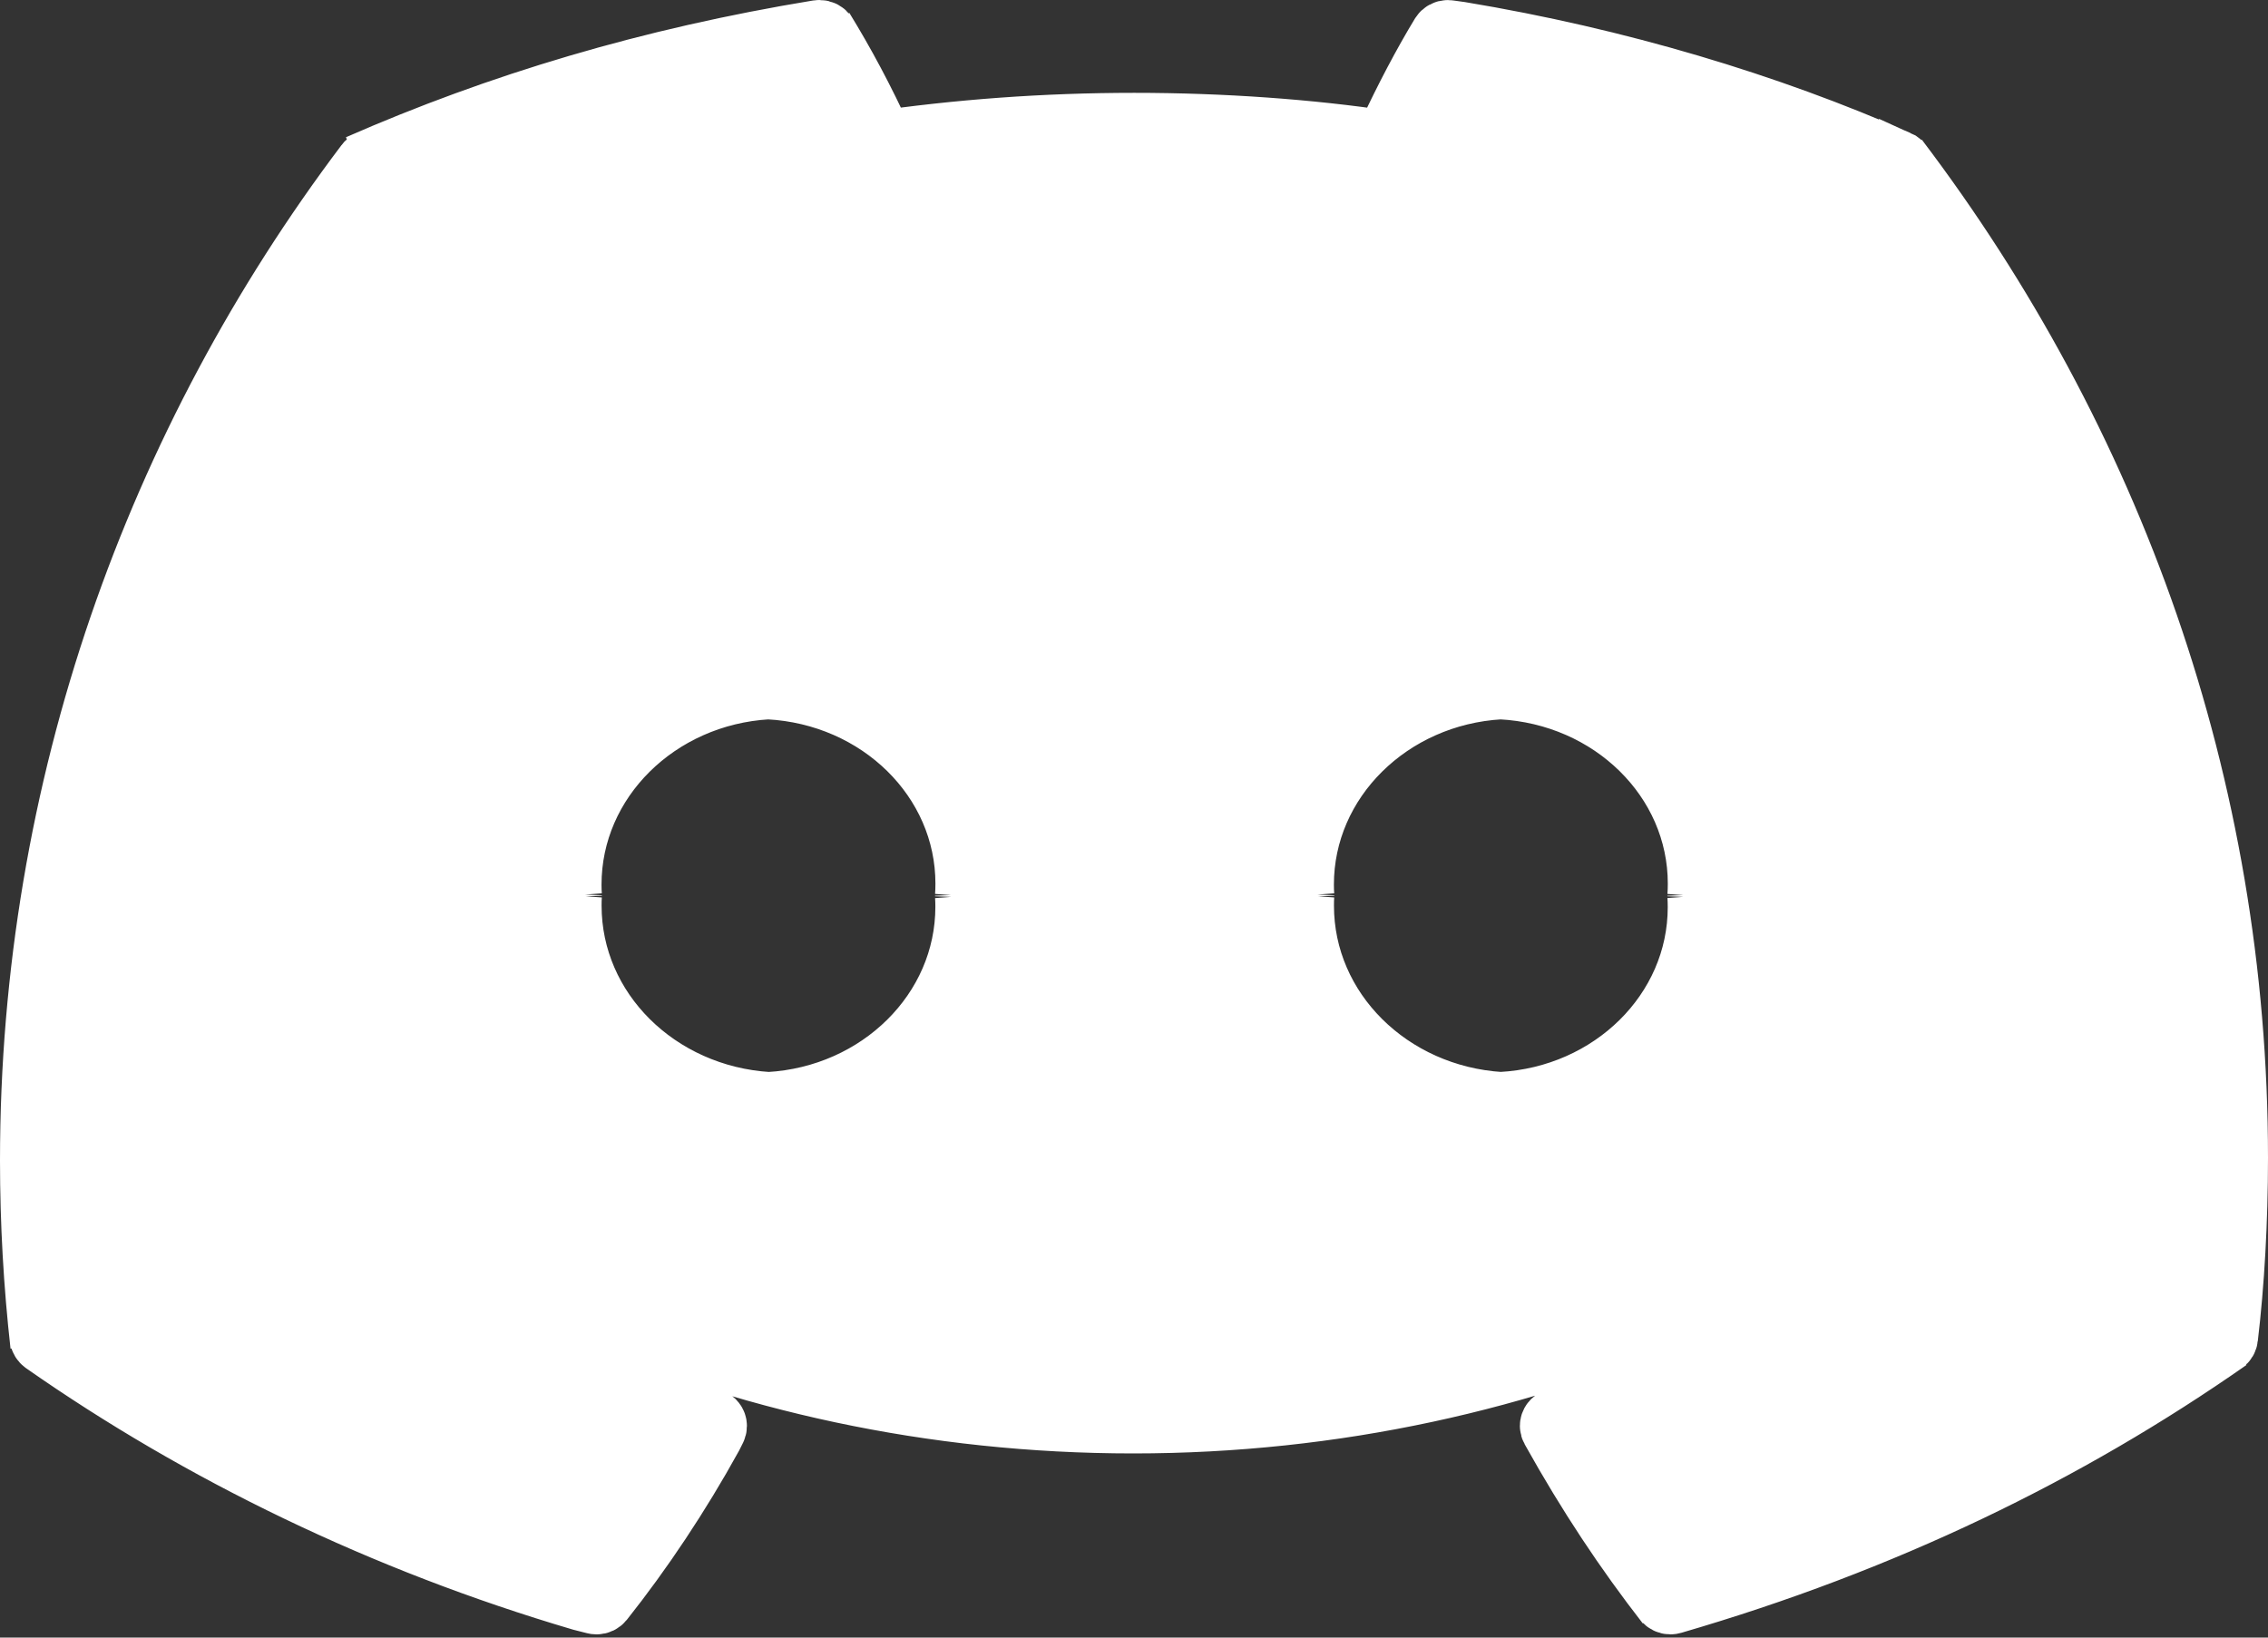 <svg width="36" height="26" viewBox="0 0 36 26" fill="none" xmlns="http://www.w3.org/2000/svg">
<rect x="0" y="0" width="36" height="26" fill="#333333" stroke="none"/>
<path d="M23.822 17.52C22.06 17.412 20.674 16.048 20.674 14.38C20.674 14.325 20.675 14.269 20.679 14.213V14.221C20.675 14.168 20.673 14.107 20.673 14.045C20.673 12.381 22.061 11.021 23.813 10.921H23.822C25.583 11.011 26.973 12.367 26.973 14.029C26.973 14.096 26.971 14.163 26.966 14.23V14.221C26.97 14.275 26.972 14.34 26.972 14.404C26.972 16.067 25.583 17.425 23.831 17.519H23.821L23.822 17.52ZM12.197 17.52C10.435 17.412 9.049 16.048 9.049 14.38C9.049 14.325 9.05 14.269 9.054 14.213V14.221C9.05 14.168 9.048 14.107 9.048 14.045C9.048 12.381 10.436 11.021 12.188 10.921H12.197C13.958 11.011 15.348 12.367 15.348 14.029C15.348 14.096 15.346 14.163 15.341 14.23V14.221C15.345 14.273 15.347 14.334 15.347 14.397C15.347 16.061 13.959 17.421 12.207 17.52H12.197ZM30.123 2.569C28.066 1.661 25.677 0.943 23.176 0.527L23.002 0.503C22.997 0.502 22.99 0.501 22.983 0.501C22.942 0.501 22.907 0.522 22.888 0.552C22.615 1.001 22.319 1.561 22.052 2.135L22.002 2.256C20.8 2.076 19.414 1.974 18.003 1.974C16.591 1.974 15.206 2.076 13.854 2.274L14.004 2.255C13.689 1.567 13.388 1.009 13.056 0.467L13.104 0.551C13.084 0.52 13.048 0.5 13.007 0.5C13.001 0.5 12.994 0.5 12.988 0.501C10.313 0.941 7.925 1.658 5.692 2.637L5.868 2.567C5.848 2.575 5.832 2.588 5.821 2.604C2.492 7.015 0.5 12.503 0.5 18.426C0.5 19.416 0.556 20.393 0.664 21.356L0.654 21.236C0.657 21.267 0.675 21.294 0.699 21.312C3.196 23.059 6.098 24.468 9.23 25.392L9.435 25.444C9.445 25.448 9.456 25.449 9.468 25.449C9.505 25.449 9.538 25.432 9.558 25.407C10.182 24.621 10.775 23.731 11.29 22.797L11.345 22.687C11.352 22.674 11.356 22.658 11.356 22.64C11.356 22.596 11.326 22.558 11.284 22.543H11.283C10.219 22.159 9.32 21.75 8.464 21.28L8.553 21.326C8.52 21.308 8.497 21.274 8.497 21.236C8.497 21.202 8.515 21.171 8.542 21.153C8.725 21.024 8.909 20.891 9.084 20.755C9.103 20.741 9.127 20.733 9.153 20.733C9.169 20.733 9.184 20.736 9.197 20.741H9.196C11.772 21.899 14.795 22.576 17.987 22.576C21.178 22.576 24.203 21.899 26.902 20.691L26.777 20.741C26.791 20.735 26.806 20.731 26.824 20.731C26.849 20.731 26.874 20.74 26.893 20.754C27.068 20.89 27.251 21.025 27.436 21.153C27.463 21.172 27.48 21.203 27.48 21.237C27.48 21.275 27.458 21.308 27.427 21.326C26.656 21.757 25.756 22.166 24.82 22.503L24.697 22.542C24.655 22.557 24.625 22.596 24.625 22.639C24.625 22.657 24.63 22.673 24.638 22.687C25.222 23.735 25.815 24.624 26.47 25.467L26.424 25.405C26.444 25.431 26.477 25.449 26.514 25.449C26.525 25.449 26.537 25.447 26.547 25.444C29.889 24.471 32.796 23.063 35.372 21.262L35.296 21.313C35.322 21.296 35.338 21.268 35.341 21.238C35.443 20.382 35.5 19.389 35.5 18.384C35.5 12.473 33.503 7 30.107 2.52L30.168 2.605C30.159 2.588 30.142 2.574 30.124 2.566L30.123 2.569Z" fill="white" stroke="white"/>
</svg>
